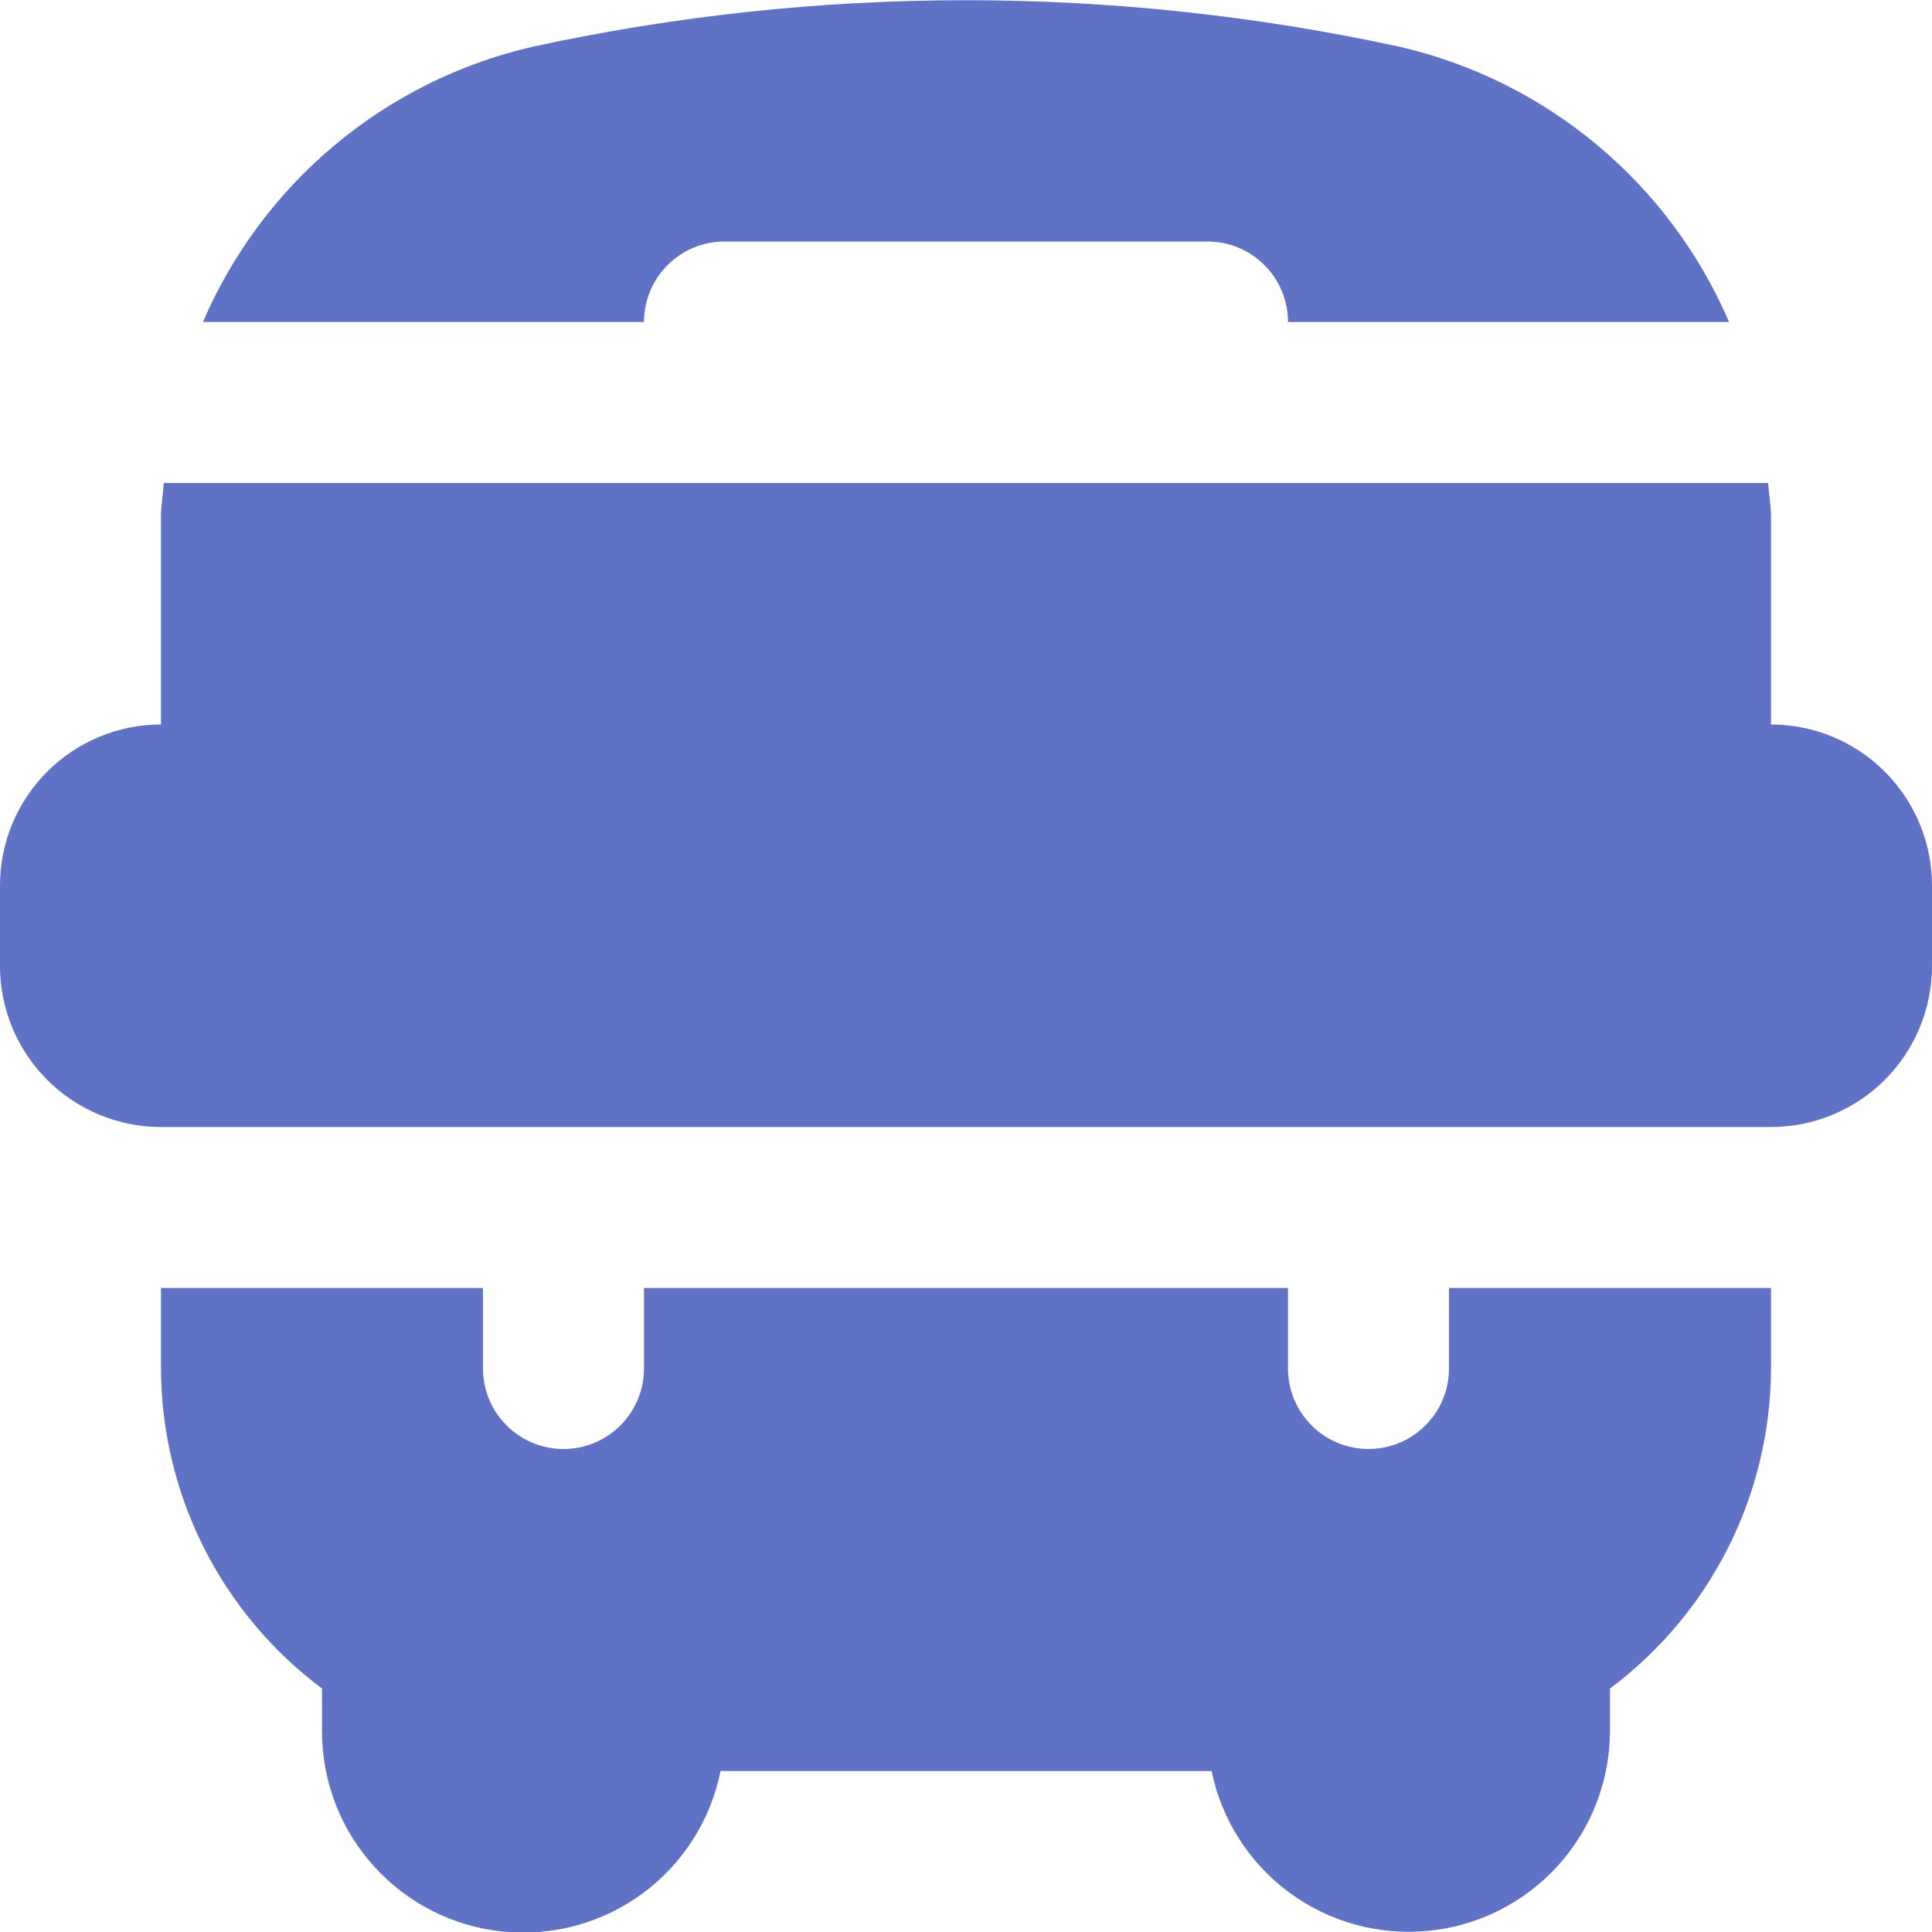 <?xml version="1.0" encoding="UTF-8"?> <svg xmlns="http://www.w3.org/2000/svg" width="24" height="24" viewBox="0 0 24 24" fill="none"><g clip-path="url(#clip0_2137_465)"><path d="M18 16H22V17C21.998 17.772 21.816 18.533 21.469 19.223C21.122 19.913 20.619 20.513 20 20.975V21.5C19.999 22.119 19.769 22.716 19.354 23.175C18.938 23.634 18.367 23.923 17.751 23.985C17.135 24.047 16.518 23.879 16.019 23.512C15.521 23.145 15.175 22.607 15.051 22H8.951C8.829 22.609 8.484 23.15 7.985 23.519C7.485 23.888 6.867 24.057 6.249 23.995C5.631 23.933 5.059 23.642 4.643 23.181C4.227 22.72 3.998 22.121 4 21.5V20.975C3.381 20.513 2.878 19.913 2.531 19.223C2.184 18.533 2.002 17.772 2 17V16H6V17C6 17.265 6.105 17.52 6.293 17.707C6.48 17.895 6.735 18 7 18C7.265 18 7.52 17.895 7.707 17.707C7.895 17.52 8 17.265 8 17V16H16V17C16 17.265 16.105 17.52 16.293 17.707C16.48 17.895 16.735 18 17 18C17.265 18 17.52 17.895 17.707 17.707C17.895 17.52 18 17.265 18 17V16ZM9 3H15C15.265 3 15.52 3.105 15.707 3.293C15.895 3.48 16 3.735 16 4H21.479C21.114 3.151 20.555 2.399 19.846 1.806C19.138 1.213 18.3 0.794 17.4 0.584C13.842 -0.191 10.158 -0.191 6.6 0.584C5.7 0.794 4.862 1.213 4.154 1.806C3.445 2.399 2.886 3.151 2.521 4H8C8 3.735 8.105 3.48 8.293 3.293C8.48 3.105 8.735 3 9 3ZM22 9V6.42C22 6.277 21.974 6.141 21.965 6H2.035C2.026 6.141 2 6.277 2 6.42V9C1.47 9 0.961 9.211 0.586 9.586C0.211 9.961 0 10.47 0 11L0 12C0 12.53 0.211 13.039 0.586 13.414C0.961 13.789 1.47 14 2 14H22C22.53 14 23.039 13.789 23.414 13.414C23.789 13.039 24 12.53 24 12V11C24 10.47 23.789 9.961 23.414 9.586C23.039 9.211 22.53 9 22 9Z" fill="#5F72C5"></path></g><defs><clipPath id="clip0_2137_465"><rect width="24" height="24" fill="white"></rect></clipPath></defs></svg> 
